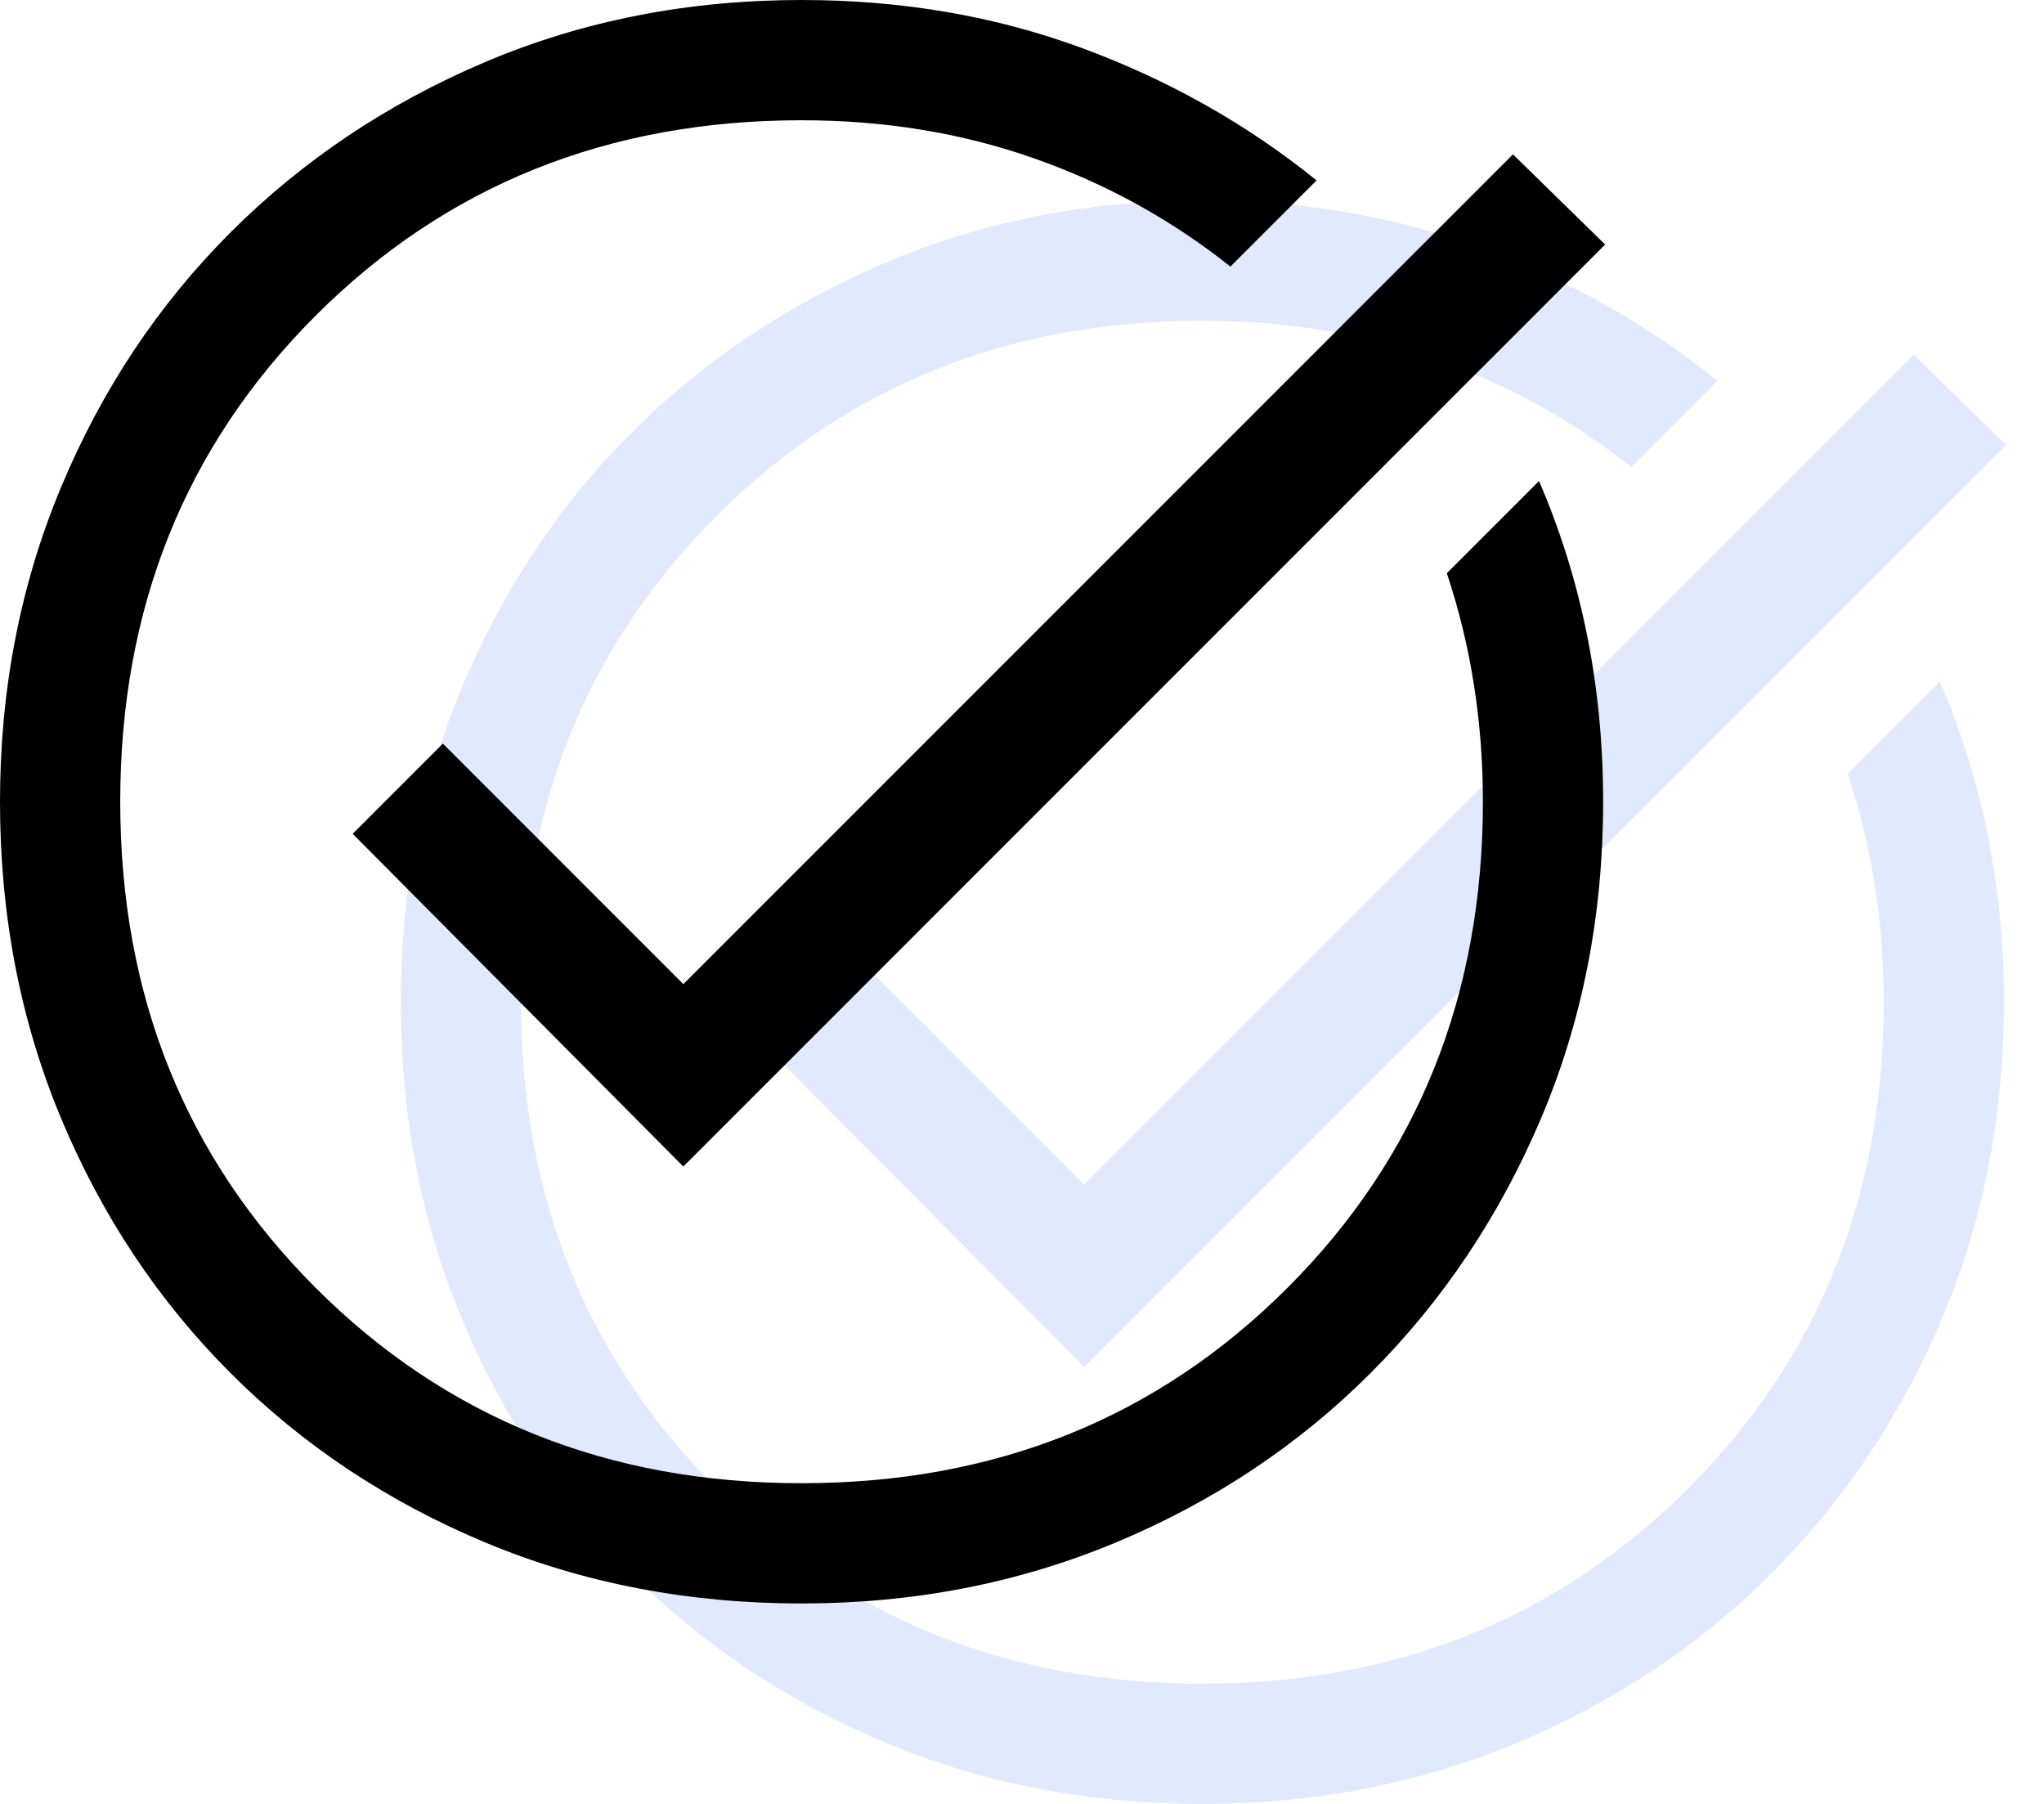 <?xml version="1.0" encoding="UTF-8"?> <svg xmlns="http://www.w3.org/2000/svg" width="51" height="45" viewBox="0 0 51 45" fill="none"> <path d="M30 45C27.167 45 24.533 44.492 22.1 43.475C19.667 42.458 17.55 41.05 15.75 39.25C13.95 37.45 12.542 35.333 11.525 32.9C10.508 30.467 10 27.833 10 25C10 22.2 10.508 19.583 11.525 17.15C12.542 14.717 13.95 12.6 15.75 10.8C17.55 9 19.667 7.583 22.1 6.55C24.533 5.517 27.167 5 30 5C32.5 5 34.833 5.4 37 6.2C39.167 7 41.117 8.1 42.85 9.5L40.7 11.65C39.233 10.483 37.6 9.583 35.8 8.95C34 8.317 32.067 8 30 8C25.167 8 21.125 9.625 17.875 12.875C14.625 16.125 13 20.167 13 25C13 29.833 14.625 33.875 17.875 37.125C21.125 40.375 25.167 42 30 42C34.833 42 38.875 40.375 42.125 37.125C45.375 33.875 47 29.833 47 25C47 24 46.925 23.025 46.775 22.075C46.625 21.125 46.4 20.2 46.1 19.3L48.4 17C48.933 18.233 49.333 19.517 49.6 20.85C49.867 22.183 50 23.567 50 25C50 27.833 49.483 30.467 48.45 32.9C47.417 35.333 46 37.45 44.2 39.25C42.4 41.05 40.283 42.458 37.85 43.475C35.417 44.492 32.8 45 30 45ZM27.05 34.1L18.8 25.8L21.05 23.55L27.05 29.55L47.75 8.85L50.05 11.1L27.05 34.1Z" fill="#6593F5" fill-opacity="0.2"></path> <path d="M20 40C17.167 40 14.533 39.492 12.1 38.475C9.667 37.458 7.55 36.05 5.75 34.25C3.95 32.45 2.542 30.333 1.525 27.9C0.508 25.467 0 22.833 0 20C0 17.2 0.508 14.583 1.525 12.15C2.542 9.717 3.95 7.6 5.75 5.8C7.55 4 9.667 2.583 12.1 1.55C14.533 0.517 17.167 0 20 0C22.5 0 24.833 0.4 27 1.2C29.167 2 31.117 3.1 32.85 4.5L30.7 6.65C29.233 5.483 27.6 4.583 25.8 3.95C24 3.317 22.067 3 20 3C15.167 3 11.125 4.625 7.875 7.875C4.625 11.125 3 15.167 3 20C3 24.833 4.625 28.875 7.875 32.125C11.125 35.375 15.167 37 20 37C24.833 37 28.875 35.375 32.125 32.125C35.375 28.875 37 24.833 37 20C37 19 36.925 18.025 36.775 17.075C36.625 16.125 36.4 15.2 36.1 14.3L38.4 12C38.933 13.233 39.333 14.517 39.6 15.85C39.867 17.183 40 18.567 40 20C40 22.833 39.483 25.467 38.45 27.9C37.417 30.333 36 32.45 34.2 34.25C32.4 36.05 30.283 37.458 27.85 38.475C25.417 39.492 22.8 40 20 40ZM17.05 29.1L8.8 20.8L11.05 18.55L17.05 24.55L37.75 3.85L40.05 6.1L17.05 29.1Z" fill="black"></path> </svg> 